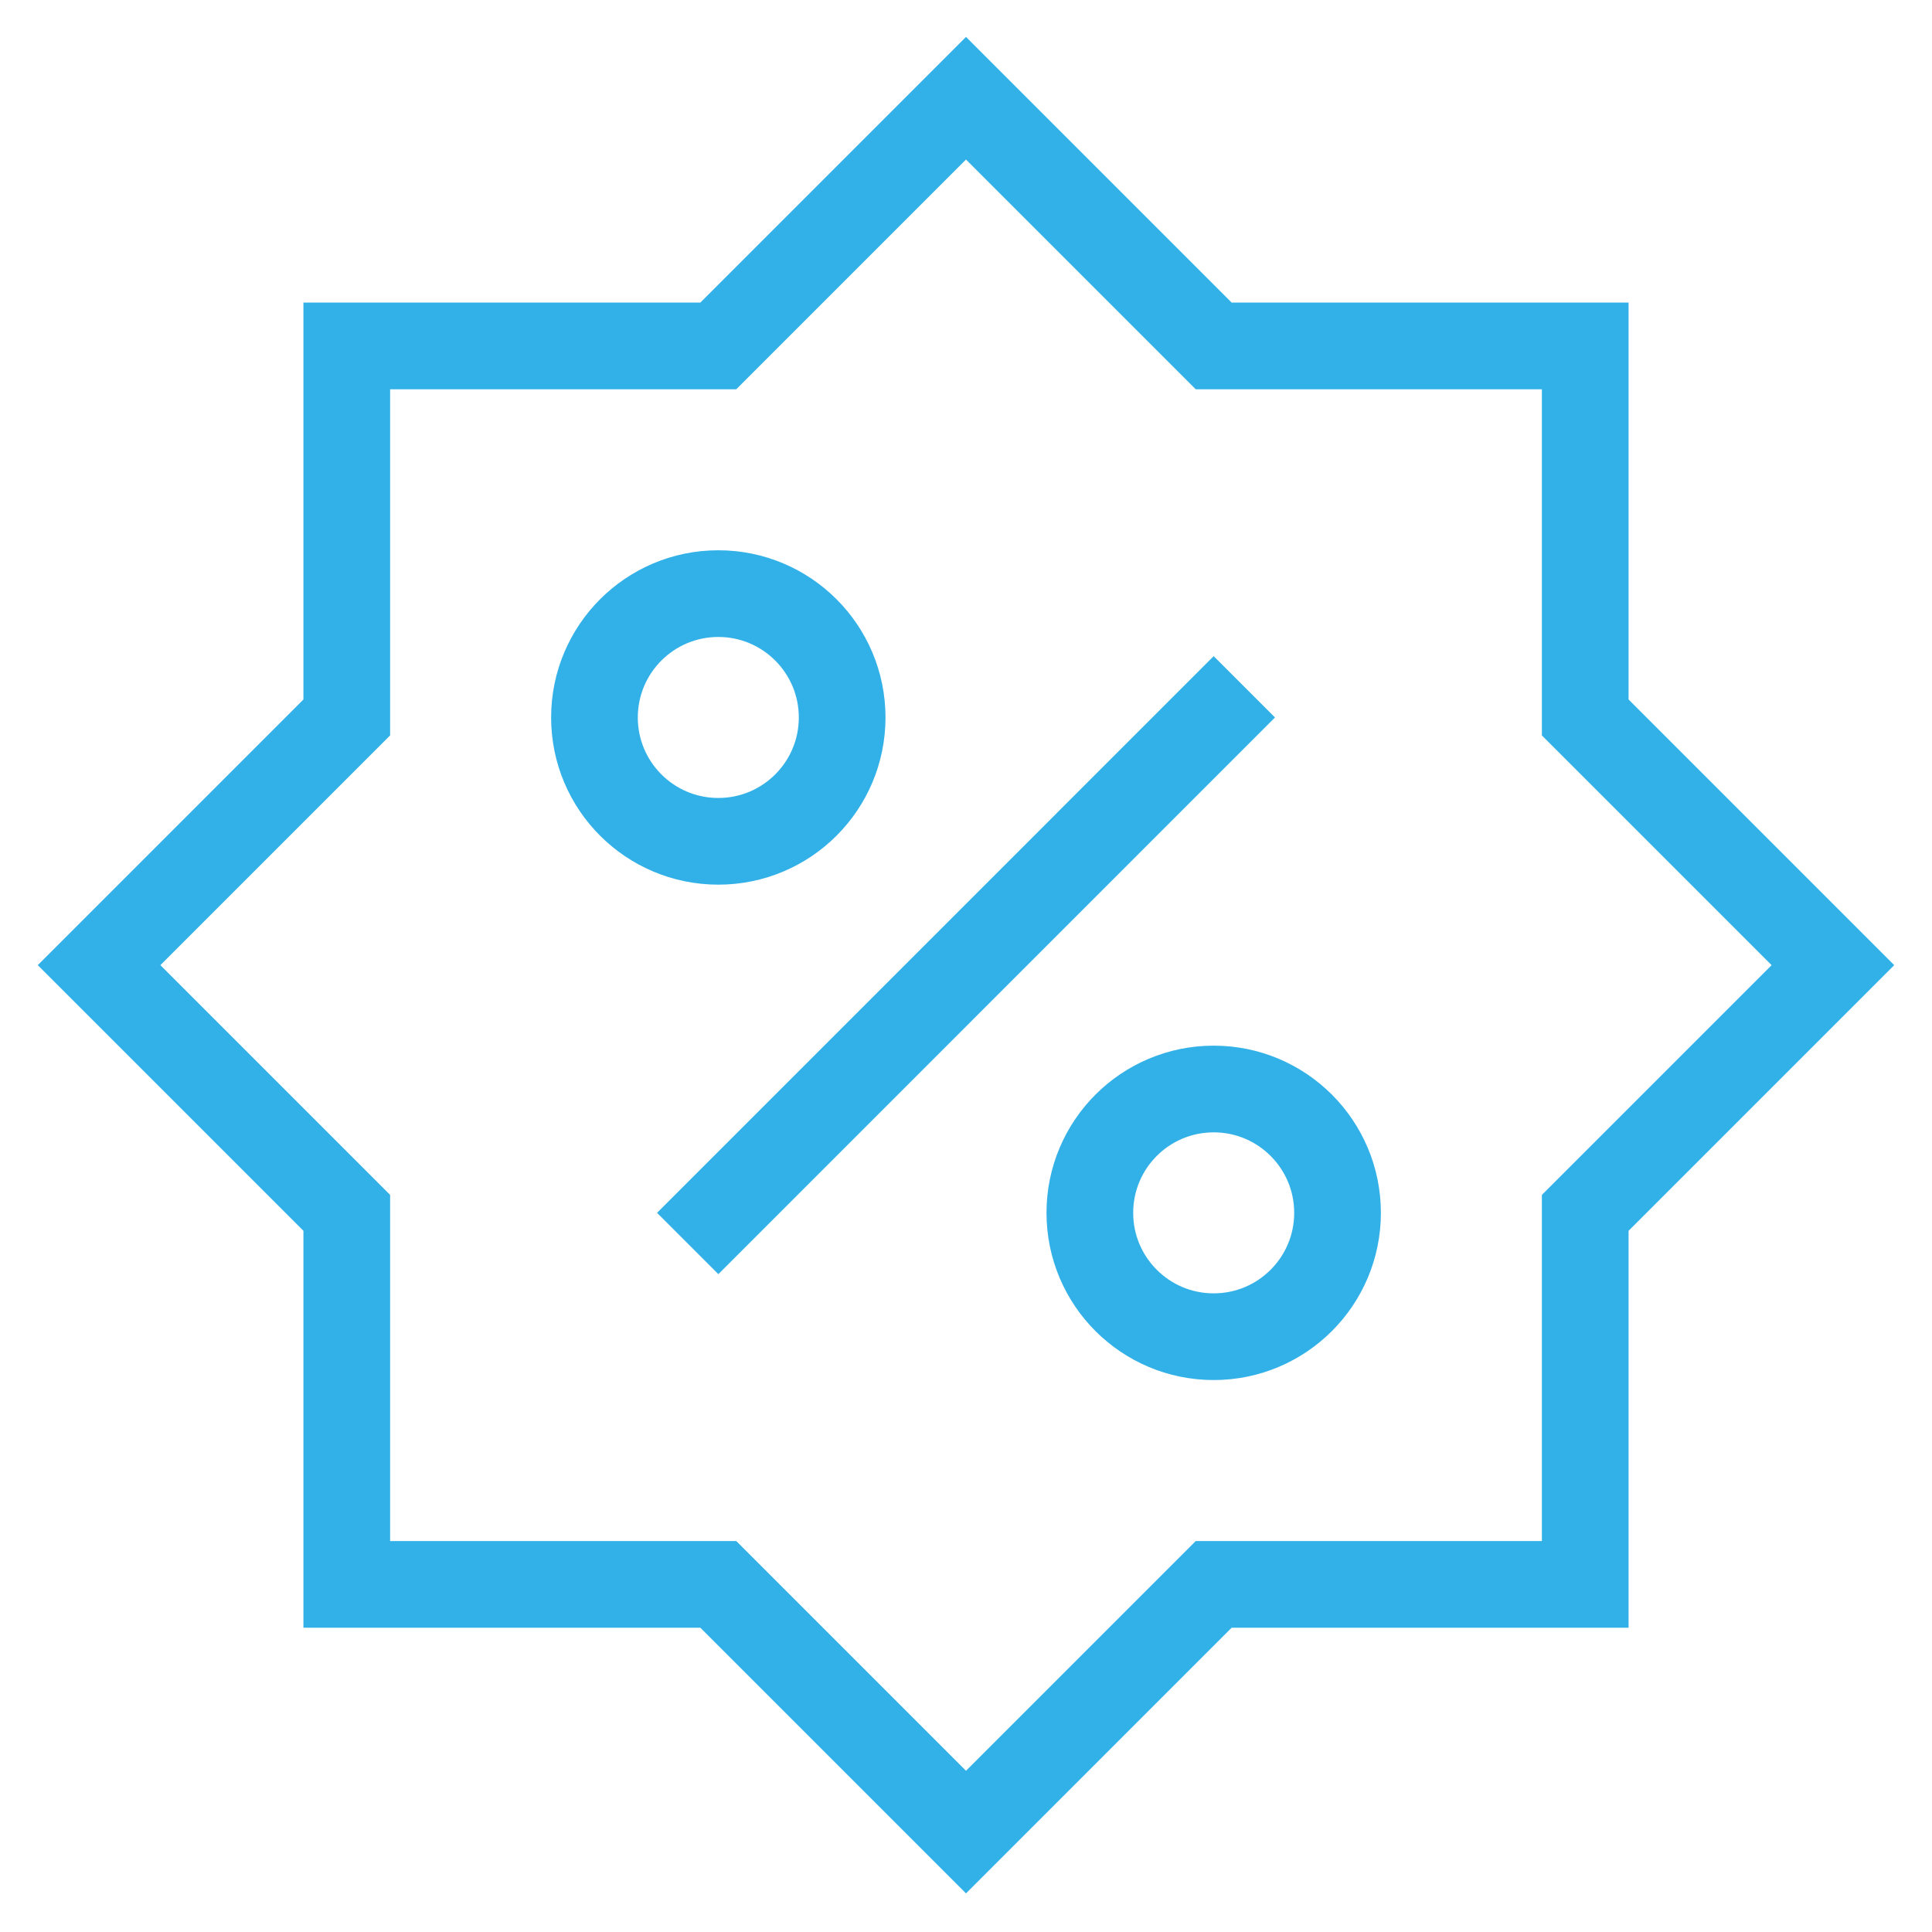 <svg width="39" height="39" viewBox="0 0 39 39" fill="none" xmlns="http://www.w3.org/2000/svg">
<path d="M32 24.483L37 19.483L32 14.483V6.983H24.5L19.5 1.983L14.5 6.983H7V14.483L2 19.483L7 24.483V31.983H14.5L19.5 36.983L24.5 31.983H32V24.483Z" stroke="#32B1E8" stroke-width="1.75" stroke-miterlimit="10" stroke-linecap="square"/>
<path d="M24.5 14.483L14.501 24.483" stroke="#32B1E8" stroke-width="1.75" stroke-miterlimit="10" stroke-linecap="square"/>
<path d="M14.5 16.983C15.881 16.983 17 15.864 17 14.483C17 13.103 15.881 11.983 14.5 11.983C13.119 11.983 12 13.103 12 14.483C12 15.864 13.119 16.983 14.5 16.983Z" stroke="#32B1E8" stroke-width="1.75" stroke-miterlimit="10" stroke-linecap="square"/>
<path d="M24.5 26.983C25.88 26.983 27 25.864 27 24.483C27 23.102 25.88 21.983 24.5 21.983C23.119 21.983 22 23.102 22 24.483C22 25.864 23.119 26.983 24.5 26.983Z" stroke="#32B1E8" stroke-width="1.75" stroke-miterlimit="10" stroke-linecap="square"/>
</svg>
